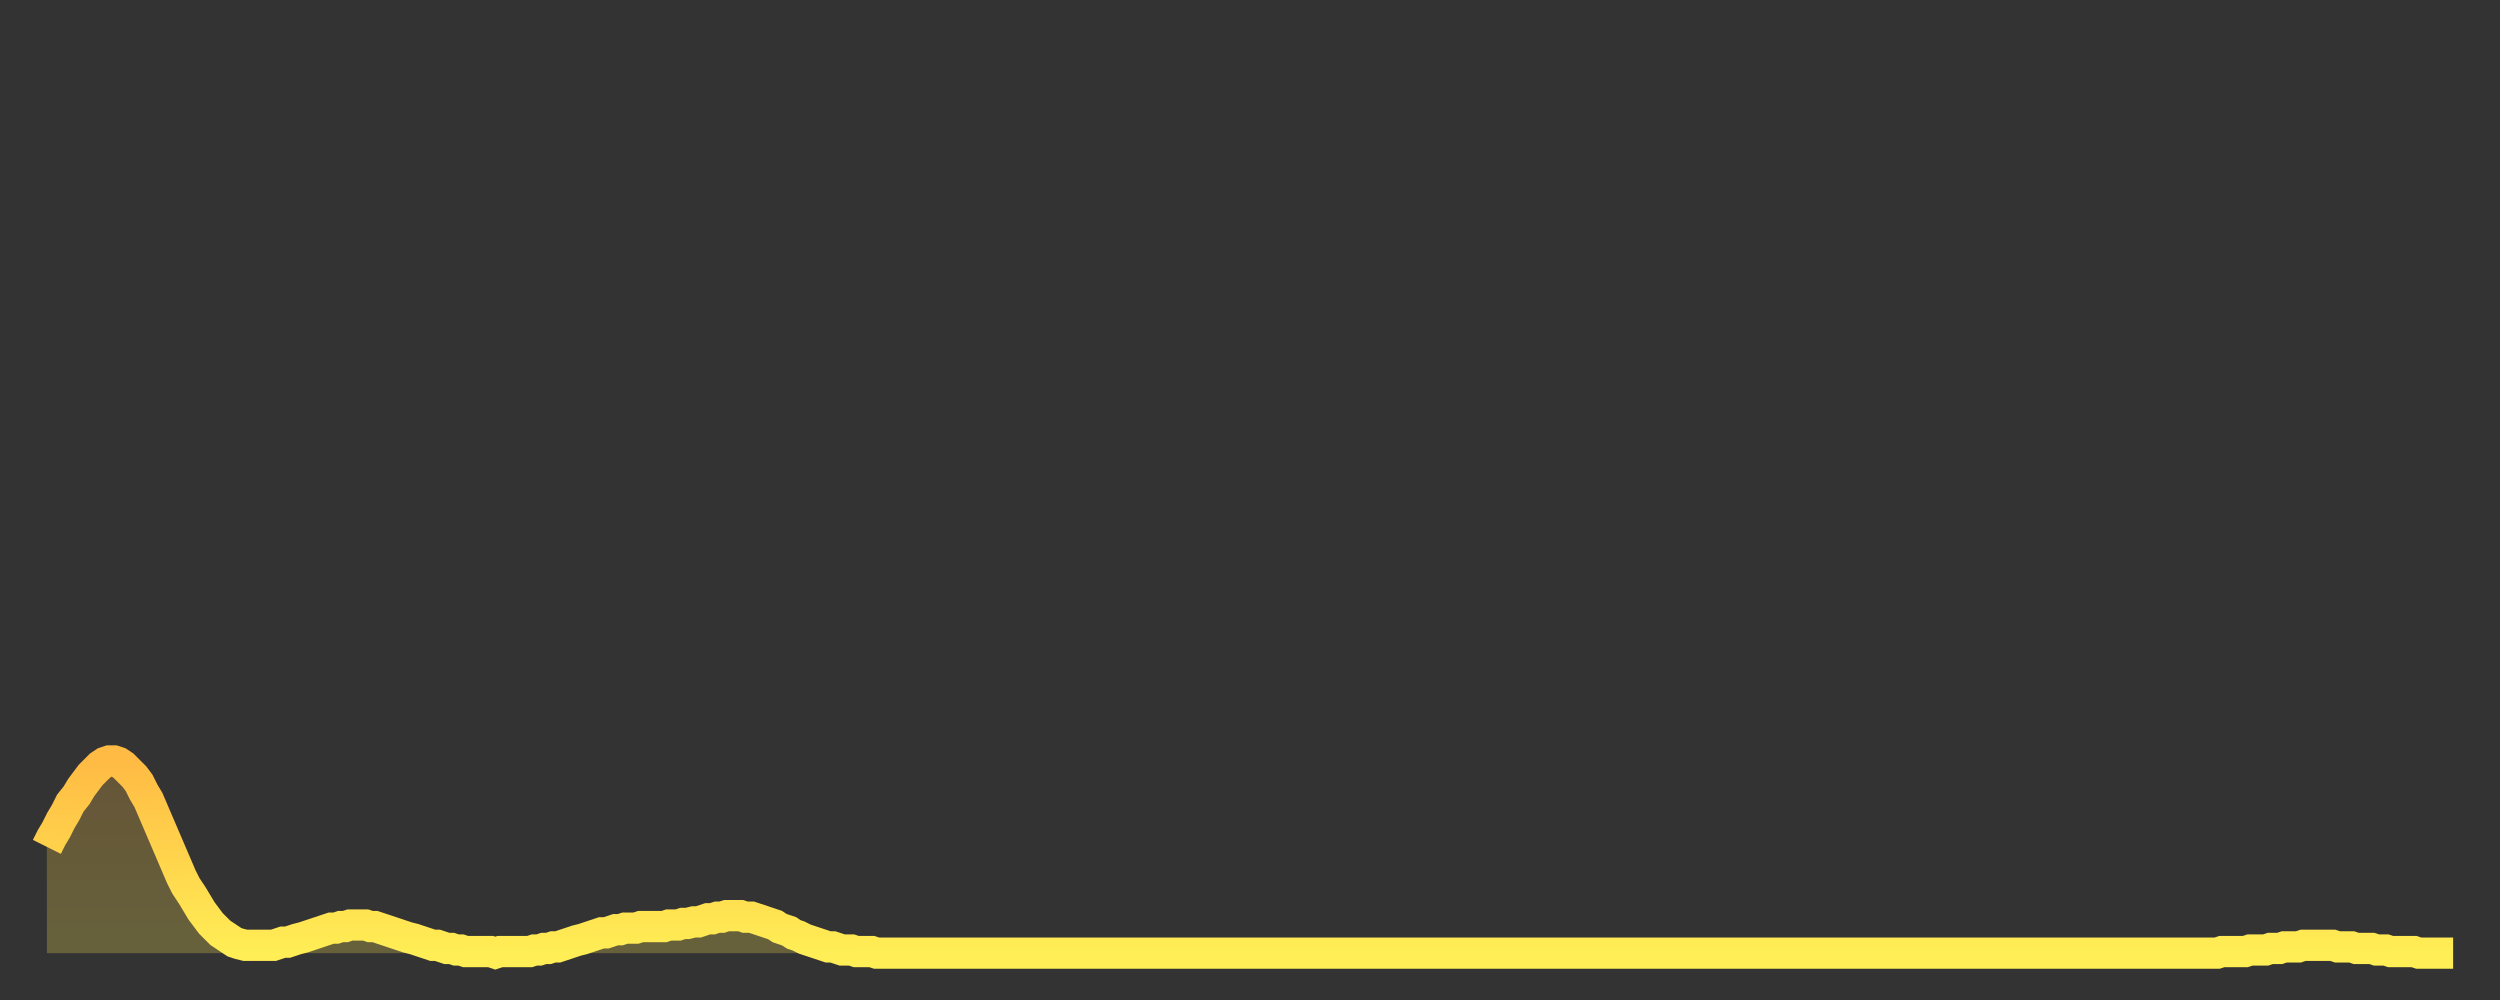 <?xml version="1.0" encoding="utf-8" ?>
<svg baseProfile="full" height="64" version="1.1" width="160" xmlns="http://www.w3.org/2000/svg" xmlns:ev="http://www.w3.org/2001/xml-events" xmlns:xlink="http://www.w3.org/1999/xlink"><rect width="100%" height="100%" fill="#333333" stroke="none"/><defs><linearGradient id="id1205832" x1="0" x2="0" y1="0" y2="1"><stop offset="0%" stop-color="#ffbb44" /><stop offset="50%" stop-color="#ffd44c" /><stop offset="100%" stop-color="#ffee55" /></linearGradient></defs><g transform="translate(3,3)"><g><path d="M 0.0 51.2 0.3 50.6 0.6 50.1 0.9 49.5 1.2 49.0 1.5 48.4 1.9 47.9 2.2 47.4 2.5 47.0 2.8 46.6 3.1 46.3 3.4 46.0 3.7 45.8 4.0 45.7 4.3 45.7 4.6 45.8 4.9 46.0 5.2 46.3 5.6 46.7 5.9 47.1 6.2 47.7 6.5 48.2 6.8 48.9 7.1 49.6 7.4 50.3 7.7 51.0 8.0 51.7 8.3 52.4 8.6 53.1 8.9 53.7 9.3 54.3 9.6 54.8 9.9 55.3 10.2 55.7 10.5 56.1 10.8 56.4 11.1 56.7 11.4 56.9 11.7 57.1 12.0 57.3 12.3 57.4 12.7 57.5 13.0 57.5 13.3 57.5 13.6 57.5 13.9 57.5 14.2 57.5 14.5 57.5 14.8 57.4 15.1 57.3 15.4 57.3 15.7 57.2 16.0 57.1 16.4 57.0 16.7 56.9 17.0 56.8 17.3 56.7 17.6 56.6 17.9 56.5 18.2 56.4 18.5 56.4 18.8 56.3 19.1 56.3 19.4 56.2 19.8 56.2 20.1 56.2 20.4 56.2 20.7 56.3 21.0 56.3 21.3 56.4 21.6 56.5 21.9 56.6 22.2 56.7 22.5 56.8 22.8 56.9 23.1 57.0 23.5 57.1 23.8 57.2 24.1 57.3 24.4 57.4 24.7 57.5 25.0 57.5 25.3 57.6 25.6 57.7 25.9 57.7 26.2 57.8 26.5 57.8 26.8 57.9 27.2 57.9 27.5 57.9 27.8 57.9 28.1 57.9 28.4 57.9 28.7 58.0 29.0 57.9 29.3 57.9 29.6 57.9 29.9 57.9 30.2 57.9 30.6 57.9 30.9 57.9 31.2 57.8 31.5 57.8 31.8 57.7 32.1 57.7 32.4 57.6 32.7 57.6 33.0 57.5 33.3 57.4 33.6 57.3 33.9 57.2 34.3 57.1 34.6 57.0 34.9 56.9 35.2 56.8 35.5 56.7 35.8 56.7 36.1 56.6 36.4 56.5 36.7 56.5 37.0 56.4 37.3 56.4 37.7 56.4 38.0 56.3 38.3 56.3 38.6 56.3 38.9 56.3 39.2 56.3 39.5 56.3 39.8 56.2 40.1 56.2 40.4 56.2 40.7 56.1 41.0 56.1 41.4 56.0 41.7 56.0 42.0 55.9 42.3 55.8 42.6 55.8 42.9 55.7 43.2 55.7 43.5 55.6 43.8 55.6 44.1 55.6 44.4 55.6 44.7 55.7 45.1 55.7 45.4 55.8 45.7 55.9 46.0 56.0 46.3 56.1 46.6 56.2 46.9 56.4 47.2 56.5 47.5 56.6 47.8 56.8 48.1 56.9 48.5 57.1 48.8 57.2 49.1 57.3 49.4 57.4 49.7 57.5 50.0 57.6 50.3 57.6 50.6 57.7 50.9 57.8 51.2 57.8 51.5 57.8 51.8 57.9 52.2 57.9 52.5 57.9 52.8 57.9 53.1 58.0 53.4 58.0 53.7 58.0 54.0 58.0 54.3 58.0 54.6 58.0 54.9 58.0 55.2 58.0 55.6 58.0 55.9 58.0 56.2 58.0 56.5 58.0 56.8 58.0 57.1 58.0 57.4 58.0 57.7 58.0 58.0 58.0 58.3 58.0 58.6 58.0 58.9 58.0 59.3 58.0 59.6 58.0 59.9 58.0 60.2 58.0 60.5 58.0 60.8 58.0 61.1 58.0 61.4 58.0 61.7 58.0 62.0 58.0 62.3 58.0 62.6 58.0 63.0 58.0 63.3 58.0 63.6 58.0 63.9 58.0 64.2 58.0 64.5 58.0 64.8 58.0 65.1 58.0 65.4 58.0 65.7 58.0 66.0 58.0 66.4 58.0 66.7 58.0 67.0 58.0 67.3 58.0 67.6 58.0 67.9 58.0 68.2 58.0 68.5 58.0 68.8 58.0 69.1 58.0 69.4 58.0 69.7 58.0 70.1 58.0 70.4 58.0 70.7 58.0 71.0 58.0 71.3 58.0 71.6 58.0 71.9 58.0 72.2 58.0 72.5 58.0 72.8 58.0 73.1 58.0 73.5 58.0 73.8 58.0 74.1 58.0 74.4 58.0 74.7 58.0 75.0 58.0 75.3 58.0 75.6 58.0 75.9 58.0 76.2 58.0 76.5 58.0 76.8 58.0 77.2 58.0 77.5 58.0 77.8 58.0 78.1 58.0 78.4 58.0 78.7 58.0 79.0 58.0 79.3 58.0 79.6 58.0 79.9 58.0 80.2 58.0 80.5 58.0 80.9 58.0 81.2 58.0 81.5 58.0 81.8 58.0 82.1 58.0 82.4 58.0 82.7 58.0 83.0 58.0 83.3 58.0 83.6 58.0 83.9 58.0 84.3 58.0 84.6 58.0 84.9 58.0 85.2 58.0 85.5 58.0 85.8 58.0 86.1 58.0 86.4 58.0 86.7 58.0 87.0 58.0 87.3 58.0 87.6 58.0 88.0 58.0 88.3 58.0 88.6 58.0 88.9 58.0 89.2 58.0 89.5 58.0 89.8 58.0 90.1 58.0 90.4 58.0 90.7 58.0 91.0 58.0 91.4 58.0 91.7 58.0 92.0 58.0 92.3 58.0 92.6 58.0 92.9 58.0 93.2 58.0 93.5 58.0 93.8 58.0 94.1 58.0 94.4 58.0 94.7 58.0 95.1 58.0 95.4 58.0 95.7 58.0 96.0 58.0 96.3 58.0 96.6 58.0 96.9 58.0 97.2 58.0 97.5 58.0 97.8 58.0 98.1 58.0 98.4 58.0 98.8 58.0 99.1 58.0 99.4 58.0 99.7 58.0 100.0 58.0 100.3 58.0 100.6 58.0 100.9 58.0 101.2 58.0 101.5 58.0 101.8 58.0 102.2 58.0 102.5 58.0 102.8 58.0 103.1 58.0 103.4 58.0 103.7 58.0 104.0 58.0 104.3 58.0 104.6 58.0 104.9 58.0 105.2 58.0 105.5 58.0 105.9 58.0 106.2 58.0 106.5 58.0 106.8 58.0 107.1 58.0 107.4 58.0 107.7 58.0 108.0 58.0 108.3 58.0 108.6 58.0 108.9 58.0 109.3 58.0 109.6 58.0 109.9 58.0 110.2 58.0 110.5 58.0 110.8 58.0 111.1 58.0 111.4 58.0 111.7 58.0 112.0 58.0 112.3 58.0 112.6 58.0 113.0 58.0 113.3 58.0 113.6 58.0 113.9 58.0 114.2 58.0 114.5 58.0 114.8 58.0 115.1 58.0 115.4 58.0 115.7 58.0 116.0 58.0 116.3 58.0 116.7 58.0 117.0 58.0 117.3 58.0 117.6 58.0 117.9 58.0 118.2 58.0 118.5 58.0 118.8 58.0 119.1 58.0 119.4 58.0 119.7 58.0 120.1 58.0 120.4 58.0 120.7 58.0 121.0 58.0 121.3 58.0 121.6 58.0 121.9 58.0 122.2 58.0 122.5 58.0 122.8 58.0 123.1 58.0 123.4 58.0 123.8 58.0 124.1 58.0 124.4 58.0 124.7 58.0 125.0 58.0 125.3 58.0 125.6 58.0 125.9 58.0 126.2 58.0 126.5 58.0 126.8 58.0 127.2 58.0 127.5 58.0 127.8 58.0 128.1 58.0 128.4 58.0 128.7 58.0 129.0 58.0 129.3 58.0 129.6 58.0 129.9 58.0 130.2 58.0 130.5 58.0 130.9 58.0 131.2 58.0 131.5 58.0 131.8 58.0 132.1 58.0 132.4 58.0 132.7 58.0 133.0 58.0 133.3 58.0 133.6 58.0 133.9 58.0 134.2 58.0 134.6 58.0 134.9 58.0 135.2 58.0 135.5 58.0 135.8 58.0 136.1 58.0 136.4 58.0 136.7 58.0 137.0 58.0 137.3 58.0 137.6 58.0 138.0 58.0 138.3 58.0 138.6 58.0 138.9 58.0 139.2 57.9 139.5 57.9 139.8 57.9 140.1 57.9 140.4 57.9 140.7 57.9 141.0 57.8 141.3 57.8 141.7 57.8 142.0 57.8 142.3 57.7 142.6 57.7 142.9 57.7 143.2 57.6 143.5 57.6 143.8 57.6 144.1 57.6 144.4 57.5 144.7 57.5 145.1 57.5 145.4 57.5 145.7 57.5 146.0 57.5 146.3 57.5 146.6 57.6 146.9 57.6 147.2 57.6 147.5 57.6 147.8 57.7 148.1 57.7 148.4 57.7 148.8 57.7 149.1 57.8 149.4 57.8 149.7 57.8 150.0 57.9 150.3 57.9 150.6 57.9 150.9 57.9 151.2 57.9 151.5 57.9 151.8 58.0 152.1 58.0 152.5 58.0 152.8 58.0 153.1 58.0 153.4 58.0 153.7 58.0 154.0 58.0" fill="none" id="graph-curve" opacity="1" stroke="url(#id1205832)" stroke-width="2" /><path d="M 0 58 L 0.0 51.2 0.3 50.6 0.6 50.1 0.9 49.5 1.2 49.0 1.5 48.4 1.9 47.9 2.2 47.4 2.5 47.0 2.8 46.6 3.1 46.3 3.4 46.0 3.7 45.8 4.0 45.7 4.3 45.7 4.6 45.8 4.9 46.0 5.2 46.3 5.6 46.7 5.9 47.1 6.2 47.7 6.5 48.2 6.8 48.9 7.1 49.6 7.4 50.3 7.7 51.0 8.0 51.7 8.3 52.4 8.6 53.1 8.9 53.7 9.3 54.3 9.6 54.8 9.9 55.3 10.2 55.7 10.5 56.1 10.8 56.4 11.1 56.7 11.4 56.9 11.7 57.1 12.0 57.3 12.3 57.4 12.7 57.5 13.0 57.5 13.3 57.5 13.6 57.5 13.9 57.5 14.2 57.5 14.5 57.5 14.8 57.4 15.1 57.3 15.4 57.3 15.7 57.2 16.0 57.1 16.4 57.0 16.7 56.9 17.0 56.8 17.3 56.7 17.6 56.6 17.9 56.5 18.2 56.4 18.5 56.4 18.8 56.3 19.1 56.3 19.4 56.2 19.8 56.2 20.1 56.2 20.4 56.2 20.7 56.3 21.0 56.3 21.3 56.4 21.6 56.5 21.9 56.6 22.2 56.7 22.5 56.8 22.8 56.9 23.1 57.0 23.5 57.1 23.8 57.2 24.1 57.3 24.4 57.4 24.7 57.5 25.0 57.5 25.3 57.6 25.6 57.7 25.9 57.7 26.2 57.8 26.5 57.8 26.8 57.9 27.2 57.9 27.5 57.9 27.8 57.9 28.1 57.9 28.4 57.9 28.7 58.0 29.0 57.9 29.3 57.9 29.6 57.9 29.9 57.9 30.2 57.9 30.6 57.9 30.9 57.9 31.2 57.8 31.5 57.8 31.8 57.7 32.1 57.7 32.4 57.6 32.7 57.6 33.0 57.5 33.3 57.4 33.6 57.3 33.9 57.2 34.3 57.1 34.6 57.0 34.9 56.9 35.2 56.8 35.5 56.7 35.8 56.7 36.1 56.6 36.4 56.5 36.7 56.5 37.0 56.4 37.3 56.4 37.7 56.4 38.0 56.3 38.3 56.3 38.6 56.3 38.9 56.3 39.2 56.3 39.5 56.3 39.8 56.2 40.1 56.2 40.4 56.2 40.7 56.1 41.0 56.1 41.4 56.0 41.7 56.0 42.0 55.9 42.3 55.8 42.6 55.8 42.9 55.7 43.2 55.7 43.5 55.6 43.8 55.6 44.1 55.6 44.4 55.6 44.7 55.7 45.1 55.7 45.4 55.8 45.7 55.9 46.0 56.0 46.3 56.1 46.6 56.2 46.9 56.4 47.2 56.5 47.5 56.6 47.8 56.8 48.1 56.9 48.5 57.1 48.8 57.2 49.1 57.3 49.4 57.4 49.7 57.5 50.0 57.6 50.3 57.6 50.6 57.7 50.9 57.8 51.2 57.8 51.5 57.8 51.8 57.9 52.2 57.9 52.5 57.9 52.8 57.9 53.1 58.0 53.4 58.0 53.7 58.0 54.0 58.0 54.3 58.0 54.6 58.0 54.9 58.0 55.2 58.0 55.6 58.0 55.9 58.0 56.2 58.0 56.5 58.0 56.8 58.0 57.1 58.0 57.4 58.0 57.7 58.0 58.0 58.0 58.3 58.0 58.6 58.0 58.9 58.0 59.3 58.0 59.6 58.0 59.9 58.0 60.2 58.0 60.5 58.0 60.8 58.0 61.1 58.0 61.4 58.0 61.7 58.0 62.0 58.0 62.3 58.0 62.6 58.0 63.0 58.0 63.3 58.0 63.6 58.0 63.9 58.0 64.2 58.0 64.5 58.0 64.8 58.0 65.1 58.0 65.4 58.0 65.7 58.0 66.0 58.0 66.4 58.0 66.7 58.0 67.0 58.0 67.3 58.0 67.6 58.0 67.9 58.0 68.2 58.0 68.5 58.0 68.8 58.0 69.1 58.0 69.4 58.0 69.7 58.0 70.1 58.0 70.4 58.0 70.7 58.0 71.0 58.0 71.3 58.0 71.6 58.0 71.9 58.0 72.2 58.0 72.5 58.0 72.8 58.0 73.1 58.0 73.5 58.0 73.8 58.0 74.1 58.0 74.4 58.0 74.7 58.0 75.0 58.0 75.3 58.0 75.6 58.0 75.9 58.0 76.2 58.0 76.5 58.0 76.8 58.0 77.2 58.0 77.5 58.0 77.8 58.0 78.1 58.0 78.4 58.0 78.7 58.0 79.0 58.0 79.3 58.0 79.6 58.0 79.9 58.0 80.2 58.0 80.5 58.0 80.9 58.0 81.2 58.0 81.5 58.0 81.8 58.0 82.1 58.0 82.4 58.0 82.7 58.0 83.0 58.0 83.3 58.0 83.6 58.0 83.9 58.0 84.3 58.0 84.6 58.0 84.9 58.0 85.2 58.0 85.5 58.0 85.8 58.0 86.1 58.0 86.4 58.0 86.7 58.0 87.0 58.0 87.3 58.0 87.6 58.0 88.0 58.0 88.3 58.0 88.6 58.0 88.9 58.0 89.2 58.0 89.5 58.0 89.8 58.0 90.1 58.0 90.4 58.0 90.7 58.0 91.0 58.0 91.4 58.0 91.7 58.0 92.0 58.0 92.3 58.0 92.6 58.0 92.9 58.0 93.2 58.0 93.5 58.0 93.8 58.0 94.1 58.0 94.4 58.0 94.7 58.0 95.1 58.0 95.4 58.0 95.7 58.0 96.0 58.0 96.3 58.0 96.6 58.0 96.9 58.0 97.2 58.0 97.5 58.0 97.8 58.0 98.1 58.0 98.4 58.0 98.8 58.0 99.1 58.0 99.4 58.0 99.7 58.0 100.0 58.0 100.3 58.0 100.6 58.0 100.9 58.0 101.2 58.0 101.5 58.0 101.8 58.0 102.2 58.0 102.5 58.0 102.8 58.0 103.1 58.0 103.4 58.0 103.7 58.0 104.0 58.0 104.3 58.0 104.6 58.0 104.9 58.0 105.2 58.0 105.5 58.0 105.9 58.0 106.2 58.0 106.5 58.0 106.8 58.0 107.1 58.0 107.4 58.0 107.7 58.0 108.0 58.0 108.3 58.0 108.6 58.0 108.9 58.0 109.3 58.0 109.6 58.0 109.9 58.0 110.2 58.0 110.5 58.0 110.8 58.0 111.1 58.0 111.4 58.0 111.7 58.0 112.0 58.0 112.3 58.0 112.6 58.0 113.0 58.0 113.3 58.0 113.6 58.0 113.9 58.0 114.2 58.0 114.5 58.0 114.8 58.0 115.1 58.0 115.4 58.0 115.7 58.0 116.0 58.0 116.3 58.0 116.7 58.0 117.0 58.0 117.3 58.0 117.6 58.0 117.9 58.0 118.2 58.0 118.5 58.0 118.8 58.0 119.1 58.0 119.4 58.0 119.7 58.0 120.1 58.0 120.4 58.0 120.7 58.0 121.0 58.0 121.3 58.0 121.6 58.0 121.9 58.0 122.2 58.0 122.5 58.0 122.8 58.0 123.1 58.0 123.4 58.0 123.8 58.0 124.1 58.0 124.4 58.0 124.7 58.0 125.0 58.0 125.3 58.0 125.6 58.0 125.9 58.0 126.2 58.0 126.5 58.0 126.8 58.0 127.2 58.0 127.5 58.0 127.8 58.0 128.1 58.0 128.4 58.0 128.7 58.0 129.0 58.0 129.3 58.0 129.6 58.0 129.9 58.0 130.2 58.0 130.5 58.0 130.9 58.0 131.2 58.0 131.5 58.0 131.8 58.0 132.1 58.0 132.4 58.0 132.7 58.0 133.0 58.0 133.3 58.0 133.6 58.0 133.9 58.0 134.2 58.0 134.6 58.0 134.9 58.0 135.2 58.0 135.5 58.0 135.8 58.0 136.1 58.0 136.4 58.0 136.7 58.0 137.0 58.0 137.3 58.0 137.6 58.0 138.0 58.0 138.3 58.0 138.6 58.0 138.9 58.0 139.2 57.9 139.5 57.9 139.8 57.9 140.1 57.9 140.4 57.9 140.7 57.9 141.0 57.8 141.3 57.8 141.7 57.8 142.0 57.8 142.3 57.7 142.6 57.7 142.9 57.7 143.2 57.6 143.5 57.6 143.8 57.6 144.1 57.6 144.4 57.5 144.7 57.5 145.1 57.5 145.4 57.5 145.7 57.5 146.0 57.5 146.3 57.5 146.6 57.6 146.9 57.6 147.2 57.6 147.5 57.6 147.8 57.7 148.1 57.7 148.4 57.7 148.8 57.7 149.1 57.8 149.4 57.8 149.7 57.8 150.0 57.9 150.3 57.9 150.6 57.9 150.9 57.9 151.2 57.9 151.5 57.9 151.8 58.0 152.1 58.0 152.5 58.0 152.8 58.0 153.1 58.0 153.4 58.0 153.7 58.0 154.0 58.0 154 58" fill="url(#id1205832)" fill-opacity=".25" id="graph-shadow" /></g></g></svg>